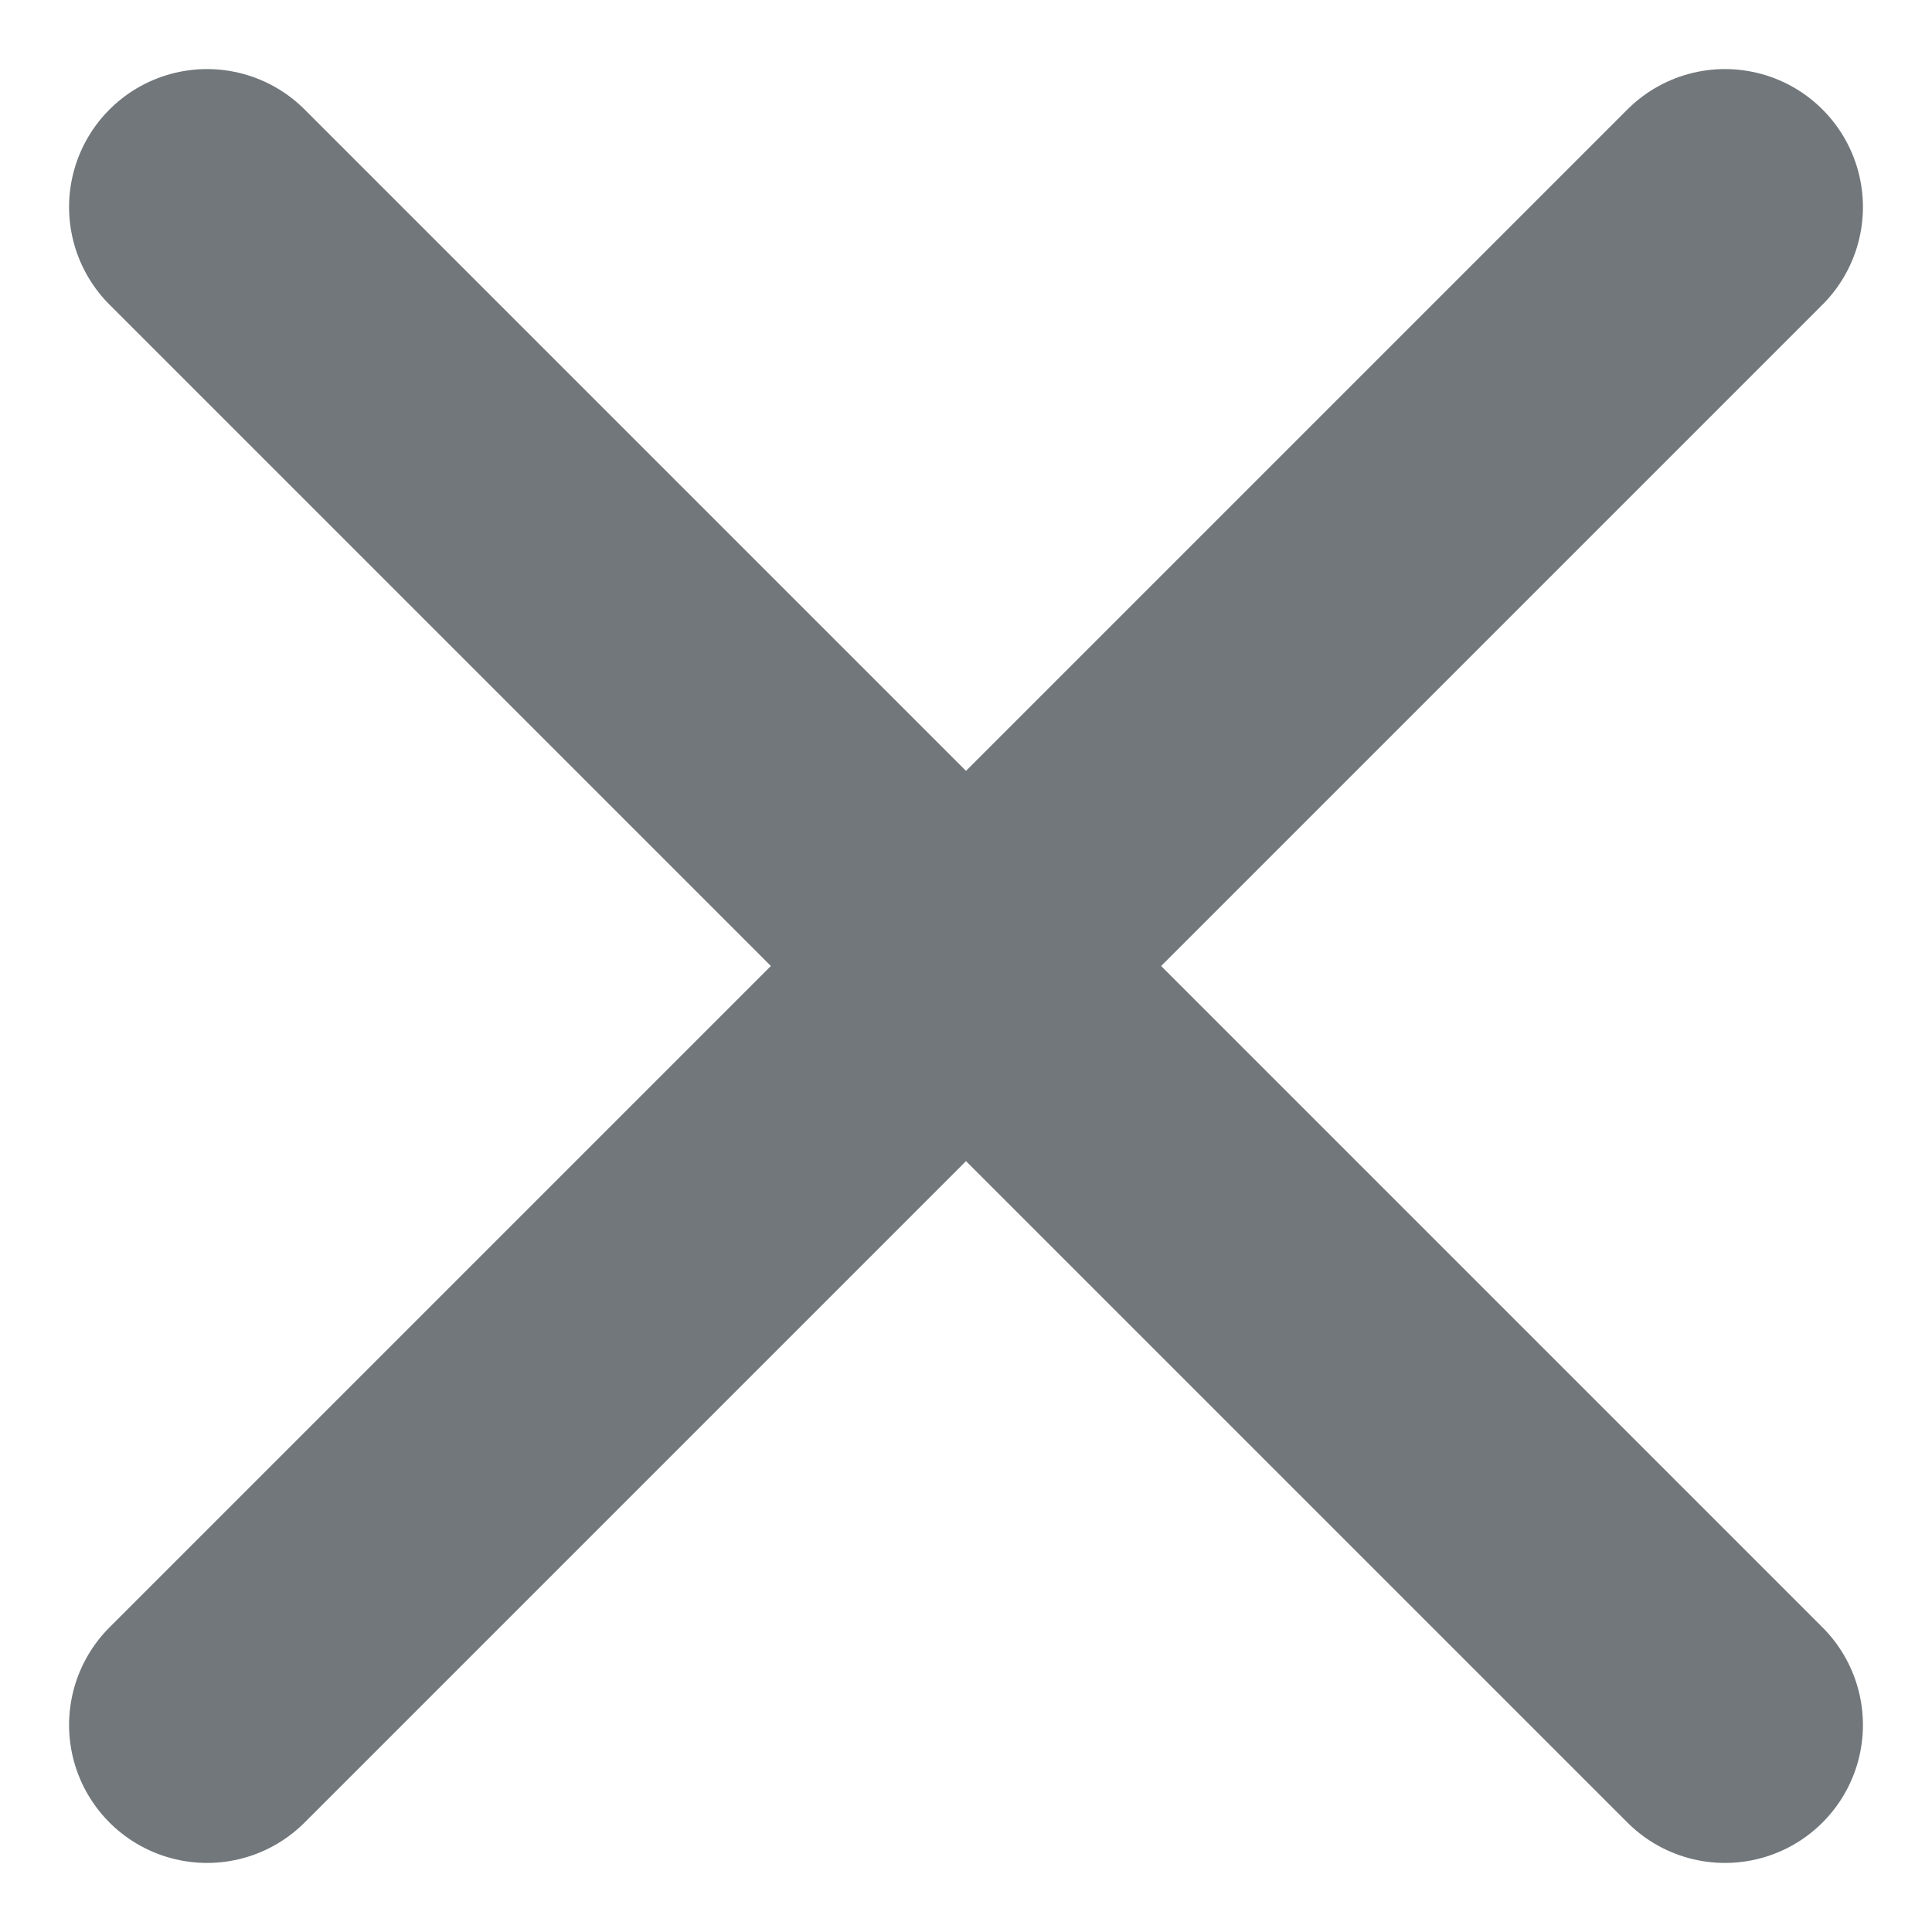 <?xml version="1.0" encoding="UTF-8"?> <svg xmlns="http://www.w3.org/2000/svg" width="12" height="12" viewBox="0 0 12 12" fill="none"> <path d="M1.286 10.714L10.714 1.286" stroke="#71777B" stroke-width="1.714" stroke-linecap="round" stroke-linejoin="round"></path> <path d="M10.714 10.714L1.286 1.286" stroke="#71777B" stroke-width="1.714" stroke-linecap="round" stroke-linejoin="round"></path> </svg> 